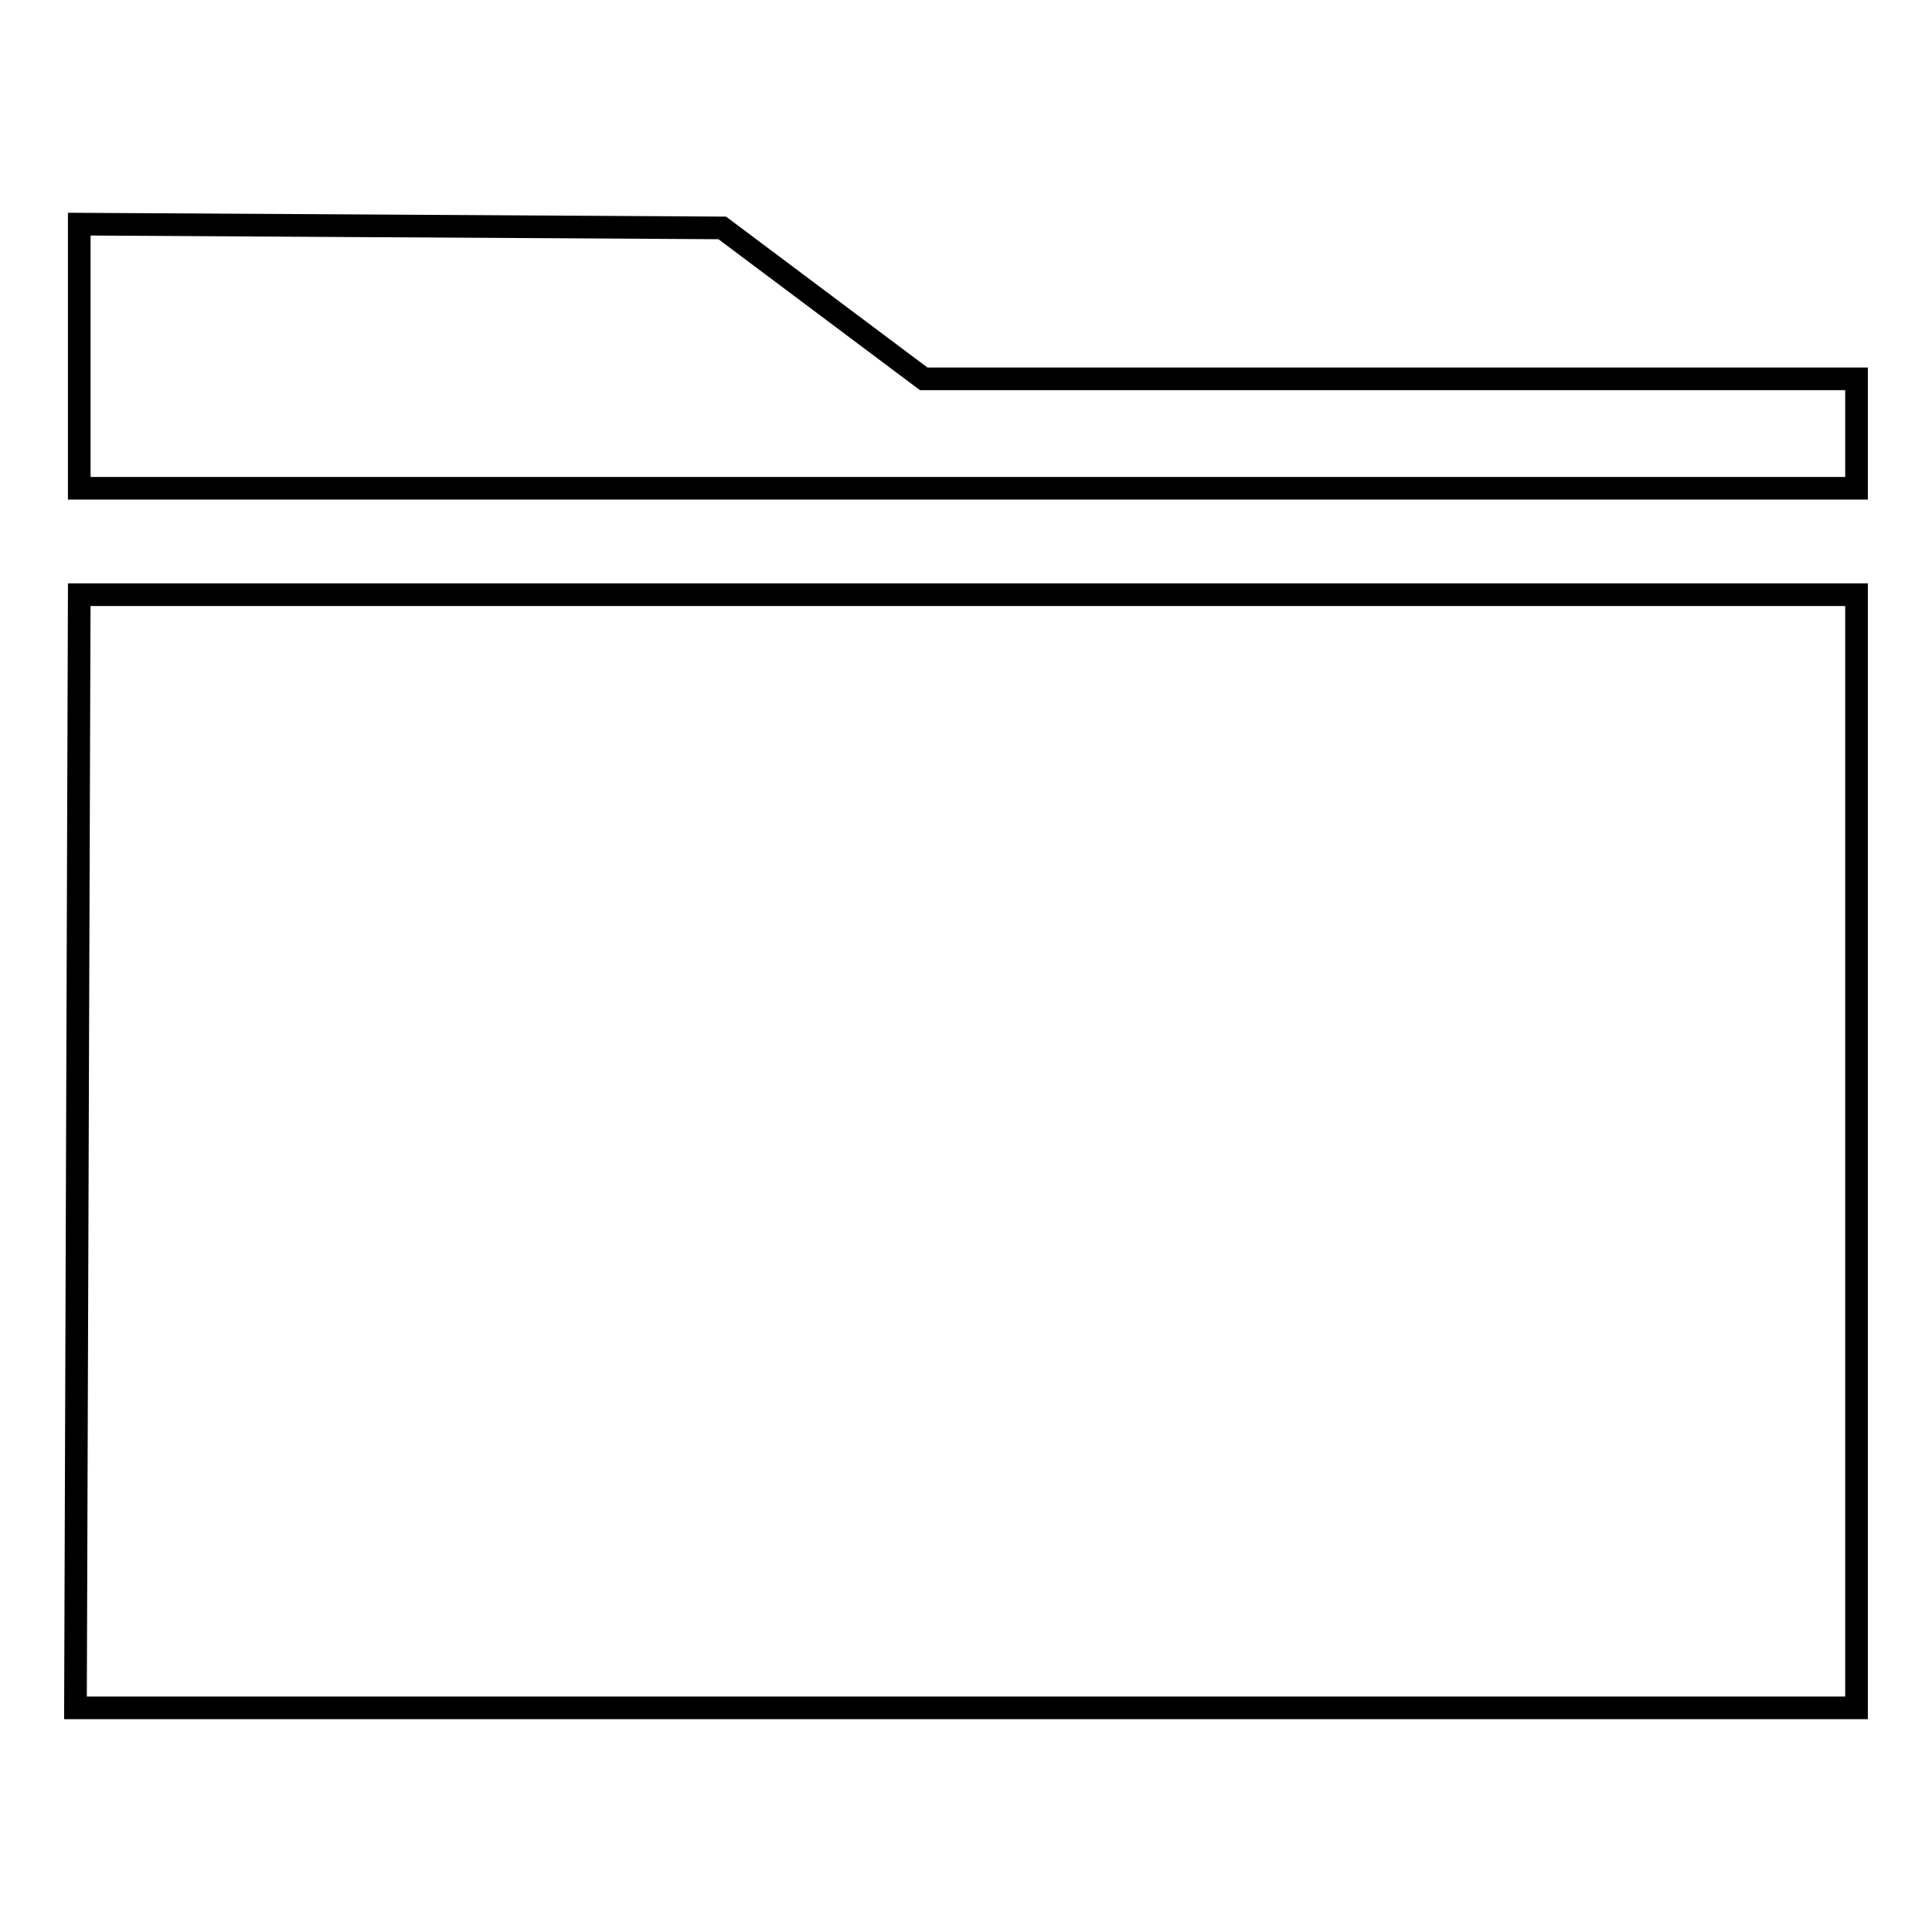 <?xml version="1.0" encoding="utf-8"?>
<!-- Svg Vector Icons : http://www.onlinewebfonts.com/icon -->
<!DOCTYPE svg PUBLIC "-//W3C//DTD SVG 1.1//EN" "http://www.w3.org/Graphics/SVG/1.1/DTD/svg11.dtd">
<svg version="1.1" xmlns="http://www.w3.org/2000/svg" xmlns:xlink="http://www.w3.org/1999/xlink" x="0px" y="0px" viewBox="0 0 256 256" enable-background="new 0 0 256 256" xml:space="preserve">
<g><g><path stroke-width="3" fill-opacity="0" stroke="#000000"  d="M10.5,29.7v21.4v13.6H246V50.2H122.4l-26.7-20L10.5,29.7L10.5,29.7z M10.5,78.8L10,226.3h236V78.8H10.5L10.5,78.8z"/></g></g>
</svg>